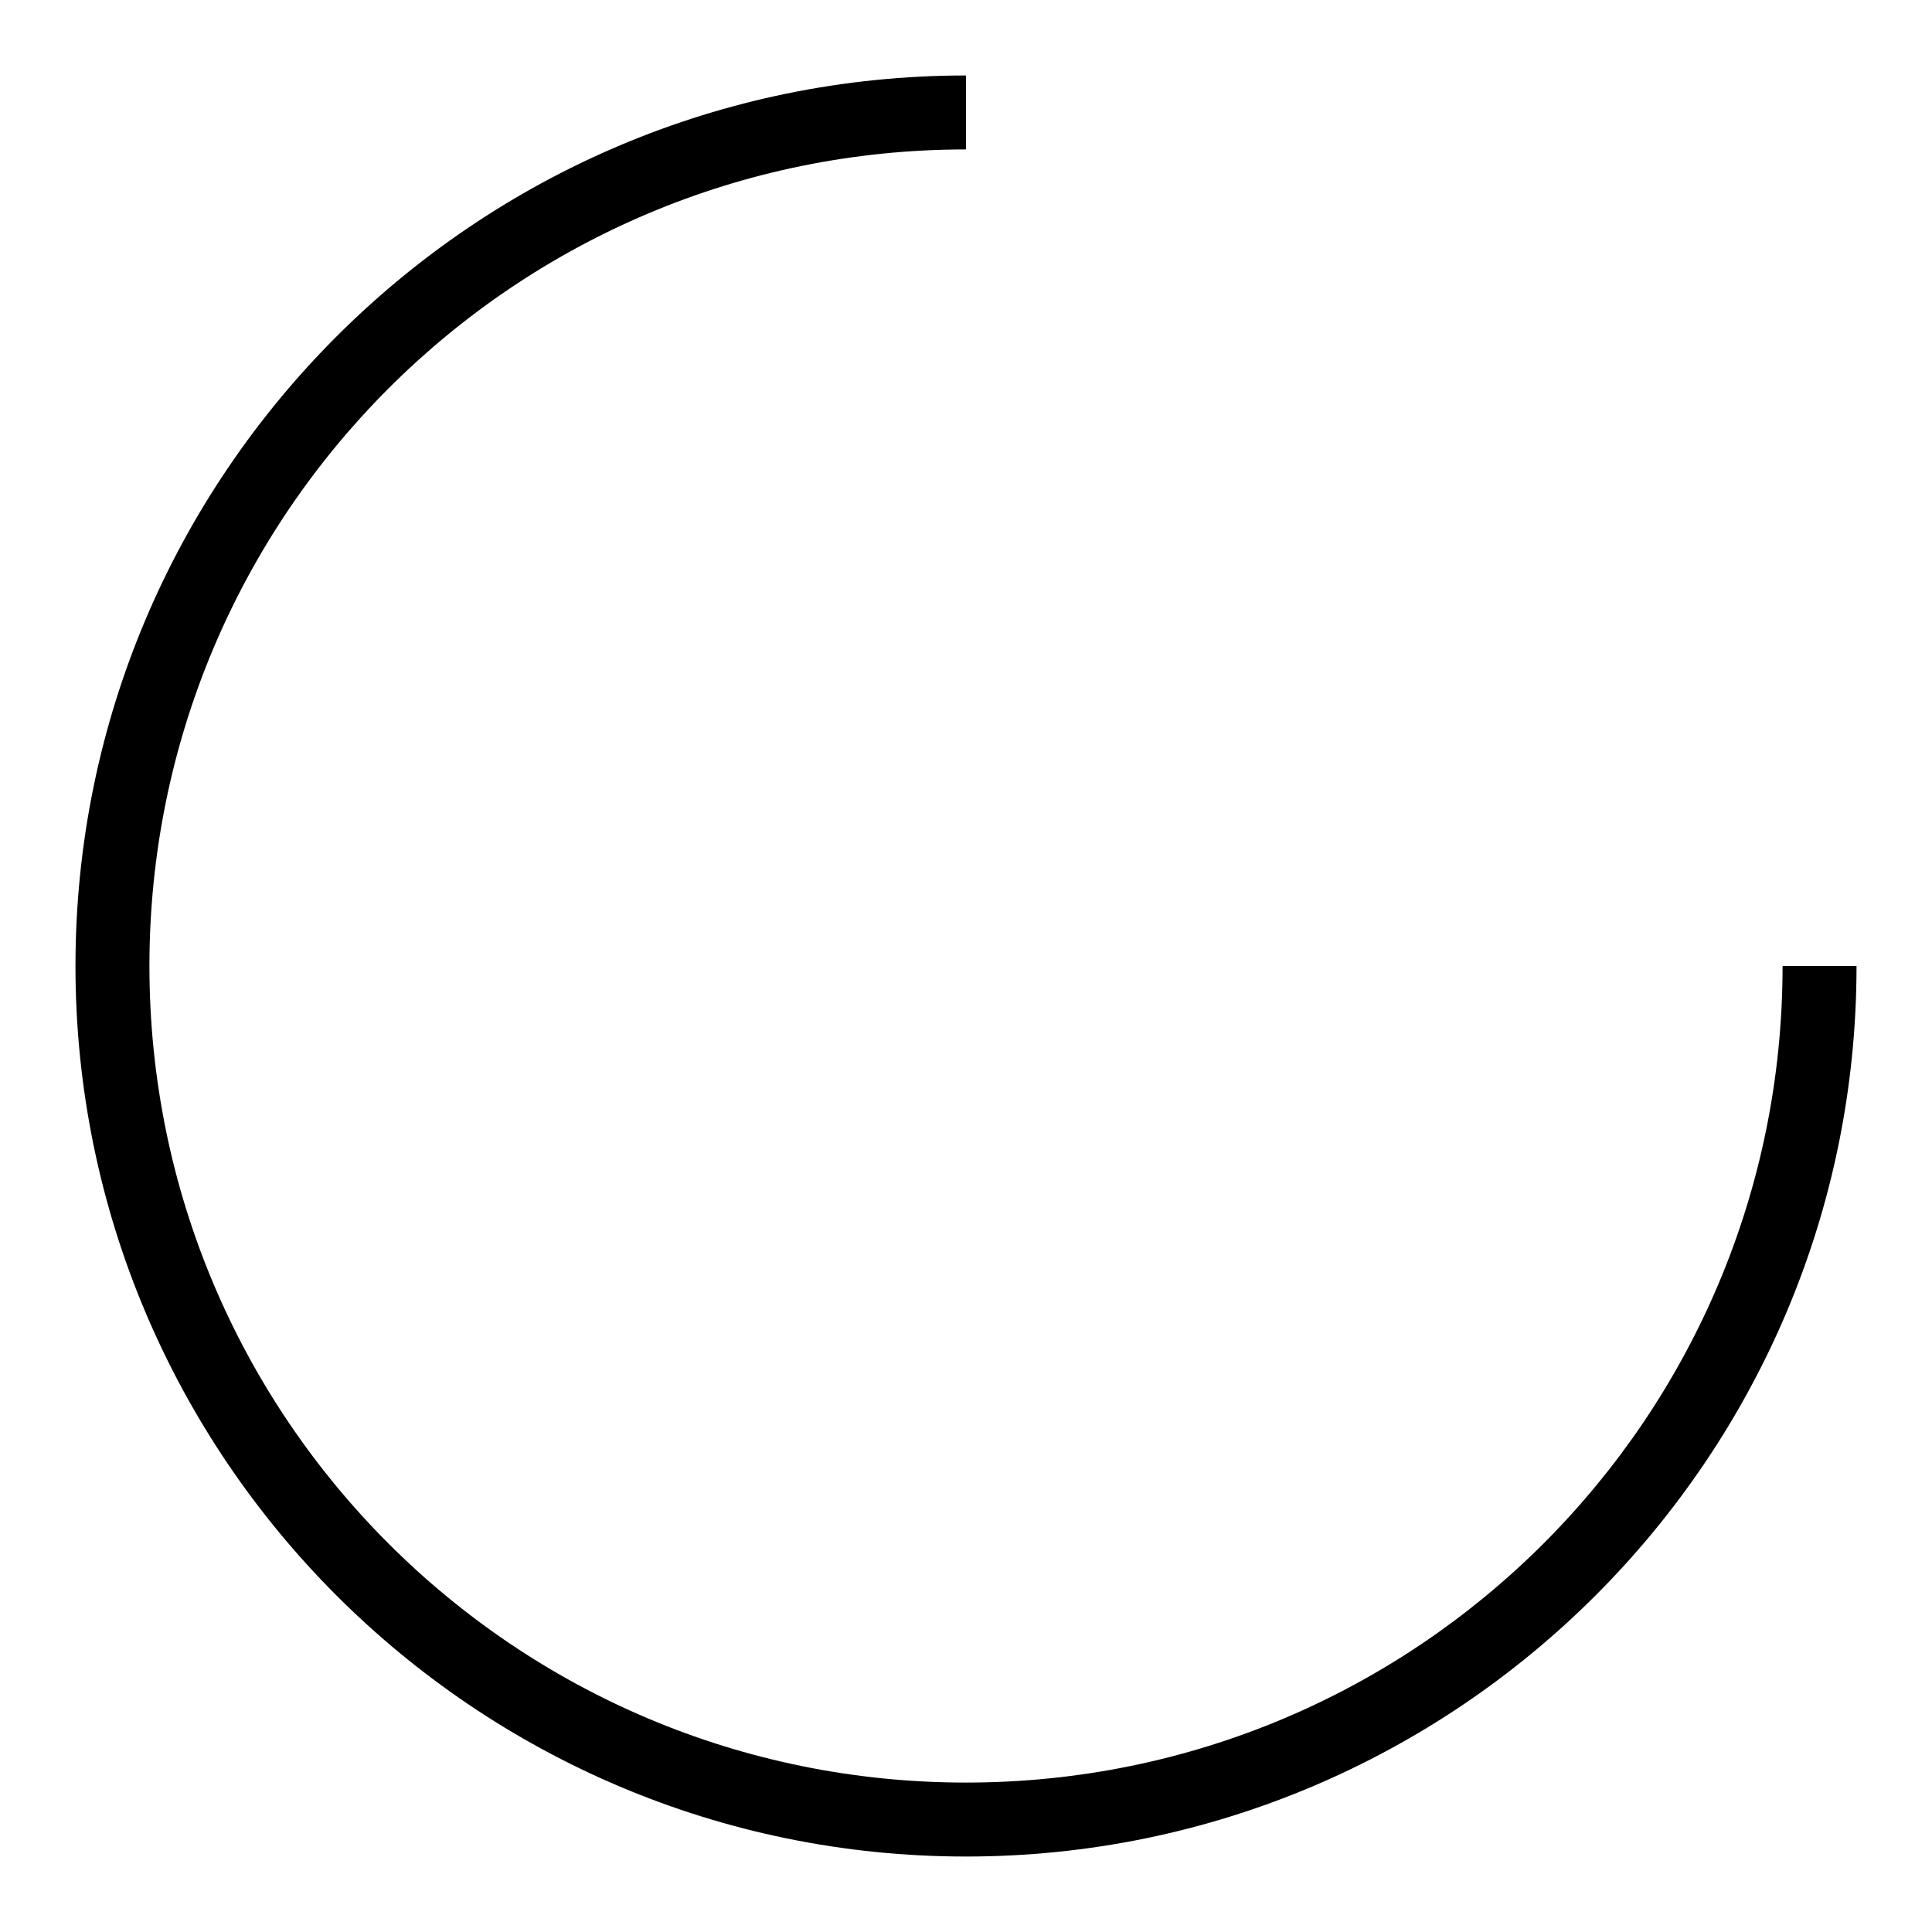 <?xml version="1.0" encoding="utf-8"?>
<!-- Svg Vector Icons : http://www.onlinewebfonts.com/icon -->
<!DOCTYPE svg PUBLIC "-//W3C//DTD SVG 1.1//EN" "http://www.w3.org/Graphics/SVG/1.1/DTD/svg11.dtd">
<svg version="1.1" xmlns="http://www.w3.org/2000/svg" xmlns:xlink="http://www.w3.org/1999/xlink" x="0px" y="0px" viewBox="0 0 256 256" enable-background="new 0 0 256 256" xml:space="preserve">
<g><g><path fill="#000000" d="M128,236.2c-59.8,0-108.2-48.4-108.2-108.2S68.2,19.8,128,19.8V10C62.9,10,10,62.9,10,128c0,65.1,52.9,118,118,118c65.1,0,118-52.9,118-118h-9.8C236.2,187.8,187.8,236.2,128,236.2z"/></g></g>
</svg>